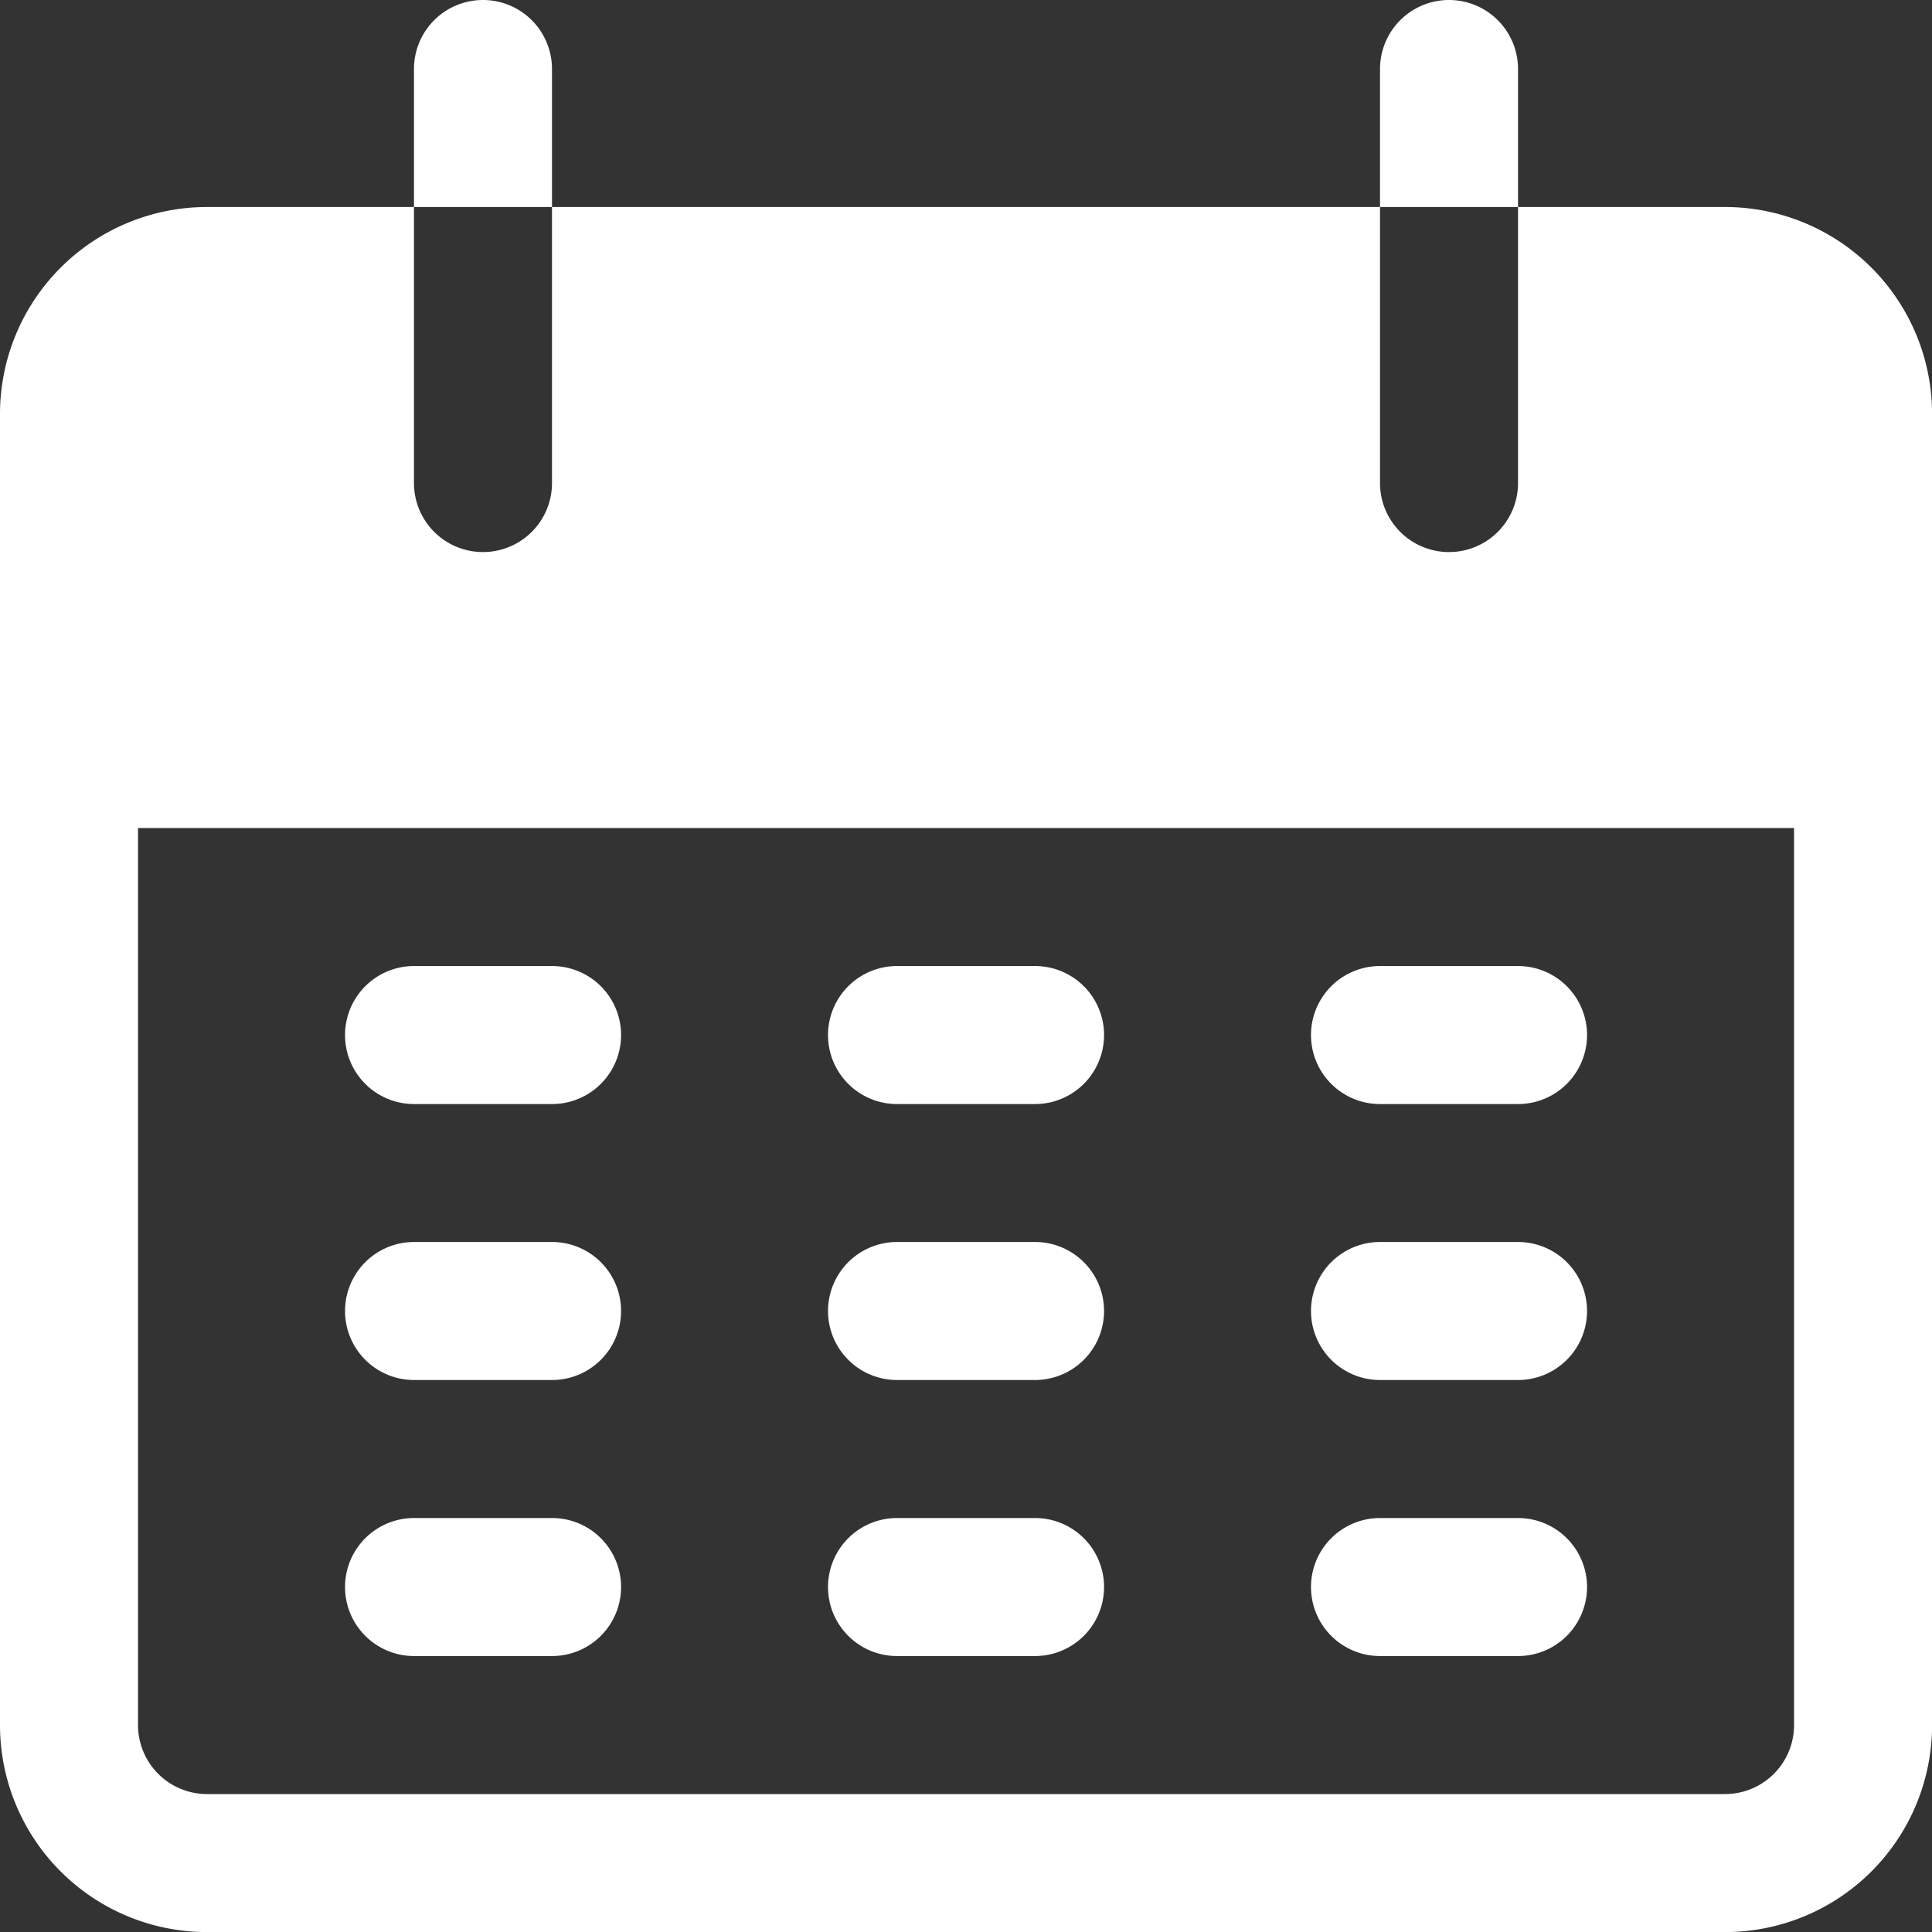 <svg xmlns="http://www.w3.org/2000/svg" width="25.589" height="25.589" viewBox="0 0 25.589 25.589"><rect x="0" y="0" width="25.589" height="25.589" fill="#333333" stroke="none"/><g transform="translate(5.483)"><path d="M103.314,0a.914.914,0,0,0-.914.914V2.742h1.828V.914A.914.914,0,0,0,103.314,0Z" transform="translate(-102.4)" fill="#fff"/></g><g transform="translate(18.278)"><path d="M342.247,0a.914.914,0,0,0-.914.914V2.742h1.828V.914A.914.914,0,0,0,342.247,0Z" transform="translate(-341.333)" fill="#fff"/></g><g transform="translate(0 2.742)"><path d="M22.848,51.2H20.106v3.656a.914.914,0,0,1-1.828,0V51.2H7.311v3.656a.914.914,0,0,1-1.828,0V51.2H2.742A2.742,2.742,0,0,0,0,53.942V71.306a2.742,2.742,0,0,0,2.742,2.742H22.848a2.742,2.742,0,0,0,2.742-2.742V53.942A2.742,2.742,0,0,0,22.848,51.2Zm.914,20.106a.914.914,0,0,1-.914.914H2.742a.914.914,0,0,1-.914-.914V59.425H23.762Z" transform="translate(0 -51.2)" fill="#fff"/></g><g transform="translate(4.57 12.795)"><path d="M88.075,238.933H86.247a.914.914,0,0,0,0,1.828h1.828a.914.914,0,0,0,0-1.828Z" transform="translate(-85.333 -238.933)" fill="#fff"/></g><g transform="translate(10.967 12.795)"><path d="M207.542,238.933h-1.828a.914.914,0,1,0,0,1.828h1.828a.914.914,0,1,0,0-1.828Z" transform="translate(-204.8 -238.933)" fill="#fff"/></g><g transform="translate(17.364 12.795)"><path d="M327.009,238.933h-1.828a.914.914,0,0,0,0,1.828h1.828a.914.914,0,1,0,0-1.828Z" transform="translate(-324.267 -238.933)" fill="#fff"/></g><g transform="translate(4.57 16.45)"><path d="M88.075,307.2H86.247a.914.914,0,1,0,0,1.828h1.828a.914.914,0,1,0,0-1.828Z" transform="translate(-85.333 -307.2)" fill="#fff"/></g><g transform="translate(10.967 16.45)"><path d="M207.542,307.2h-1.828a.914.914,0,1,0,0,1.828h1.828a.914.914,0,1,0,0-1.828Z" transform="translate(-204.8 -307.2)" fill="#fff"/></g><g transform="translate(17.364 16.45)"><path d="M327.009,307.2h-1.828a.914.914,0,1,0,0,1.828h1.828a.914.914,0,1,0,0-1.828Z" transform="translate(-324.267 -307.2)" fill="#fff"/></g><g transform="translate(4.57 20.106)"><path d="M88.075,375.467H86.247a.914.914,0,1,0,0,1.828h1.828a.914.914,0,1,0,0-1.828Z" transform="translate(-85.333 -375.467)" fill="#fff"/></g><g transform="translate(10.967 20.106)"><path d="M207.542,375.467h-1.828a.914.914,0,1,0,0,1.828h1.828a.914.914,0,1,0,0-1.828Z" transform="translate(-204.8 -375.467)" fill="#fff"/></g><g transform="translate(17.364 20.106)"><path d="M327.009,375.467h-1.828a.914.914,0,1,0,0,1.828h1.828a.914.914,0,1,0,0-1.828Z" transform="translate(-324.267 -375.467)" fill="#fff"/></g></svg>